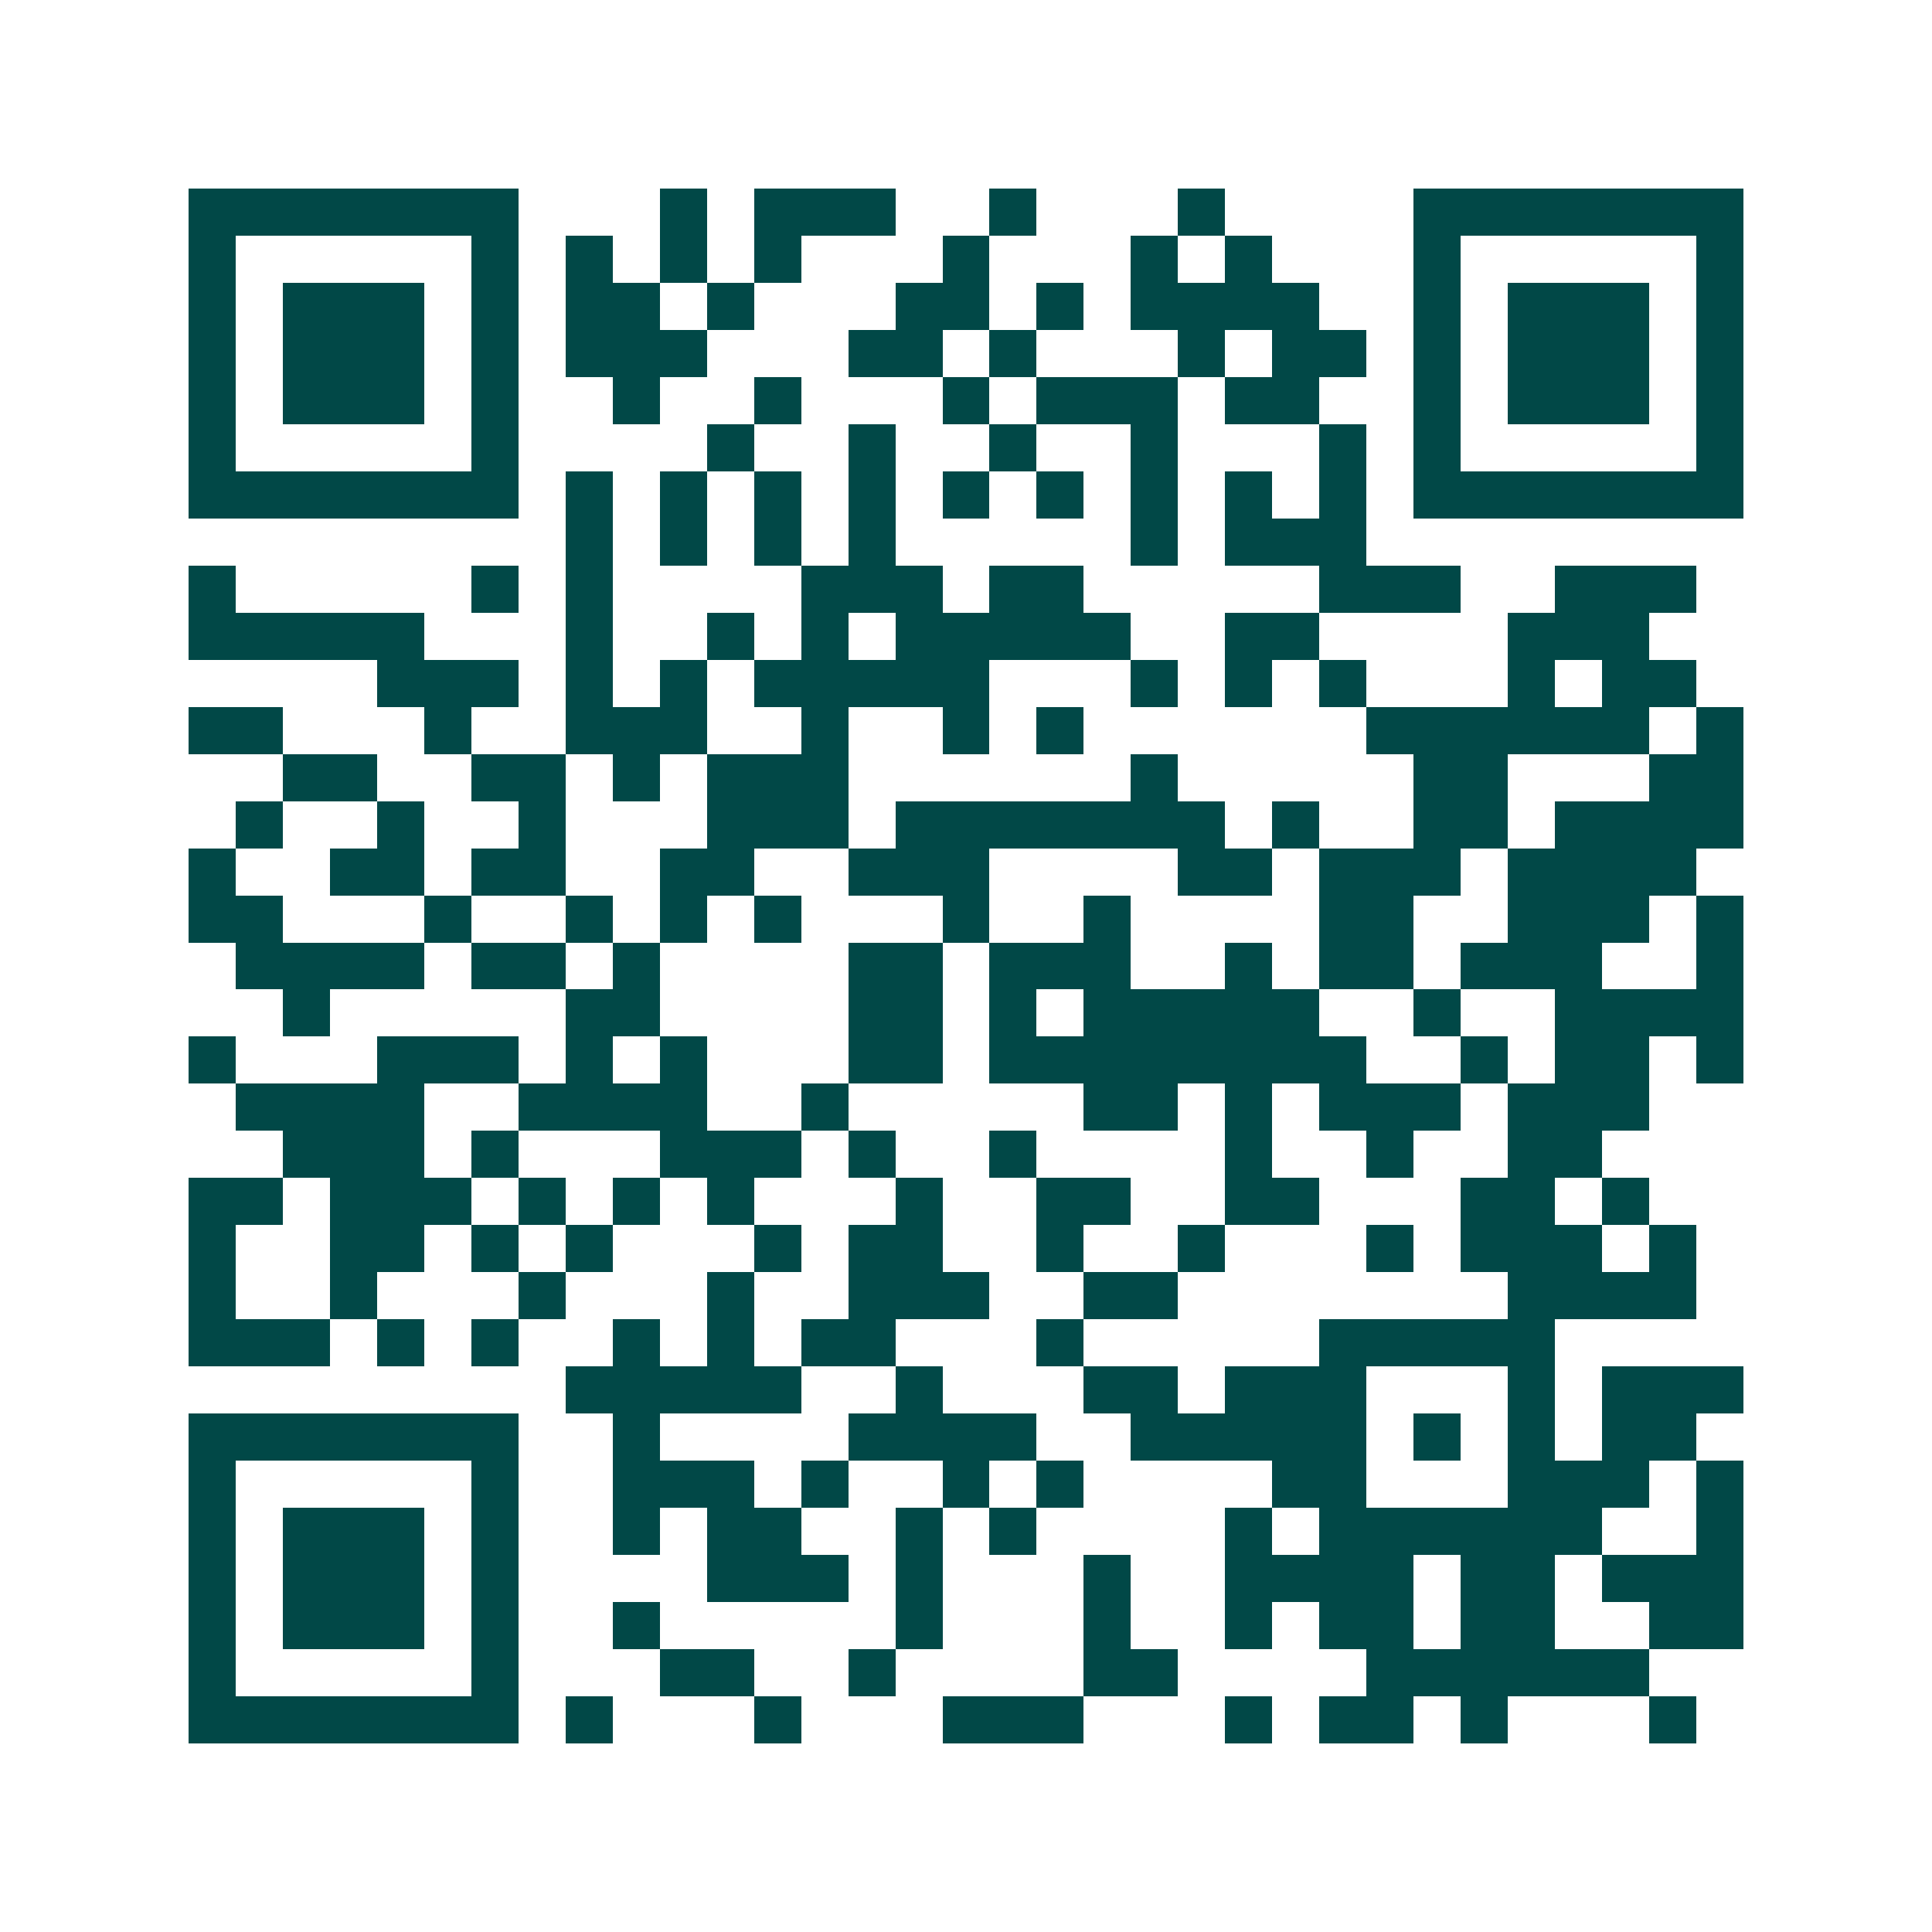 <svg xmlns="http://www.w3.org/2000/svg" width="200" height="200" viewBox="0 0 41 41" shape-rendering="crispEdges"><path fill="#ffffff" d="M0 0h41v41H0z"/><path stroke="#014847" d="M4 4.5h7m3 0h1m1 0h3m2 0h1m3 0h1m4 0h7M4 5.5h1m5 0h1m1 0h1m1 0h1m1 0h1m3 0h1m3 0h1m1 0h1m3 0h1m5 0h1M4 6.5h1m1 0h3m1 0h1m1 0h2m1 0h1m3 0h2m1 0h1m1 0h4m2 0h1m1 0h3m1 0h1M4 7.5h1m1 0h3m1 0h1m1 0h3m3 0h2m1 0h1m3 0h1m1 0h2m1 0h1m1 0h3m1 0h1M4 8.5h1m1 0h3m1 0h1m2 0h1m2 0h1m3 0h1m1 0h3m1 0h2m2 0h1m1 0h3m1 0h1M4 9.5h1m5 0h1m4 0h1m2 0h1m2 0h1m2 0h1m3 0h1m1 0h1m5 0h1M4 10.5h7m1 0h1m1 0h1m1 0h1m1 0h1m1 0h1m1 0h1m1 0h1m1 0h1m1 0h1m1 0h7M12 11.5h1m1 0h1m1 0h1m1 0h1m5 0h1m1 0h3M4 12.5h1m5 0h1m1 0h1m4 0h3m1 0h2m5 0h3m2 0h3M4 13.5h5m3 0h1m2 0h1m1 0h1m1 0h5m2 0h2m4 0h3M8 14.5h3m1 0h1m1 0h1m1 0h5m3 0h1m1 0h1m1 0h1m3 0h1m1 0h2M4 15.5h2m3 0h1m2 0h3m2 0h1m2 0h1m1 0h1m6 0h6m1 0h1M6 16.5h2m2 0h2m1 0h1m1 0h3m6 0h1m5 0h2m3 0h2M5 17.5h1m2 0h1m2 0h1m3 0h3m1 0h7m1 0h1m2 0h2m1 0h4M4 18.5h1m2 0h2m1 0h2m2 0h2m2 0h3m4 0h2m1 0h3m1 0h4M4 19.5h2m3 0h1m2 0h1m1 0h1m1 0h1m3 0h1m2 0h1m4 0h2m2 0h3m1 0h1M5 20.5h4m1 0h2m1 0h1m4 0h2m1 0h3m2 0h1m1 0h2m1 0h3m2 0h1M6 21.5h1m5 0h2m4 0h2m1 0h1m1 0h5m2 0h1m2 0h4M4 22.5h1m3 0h3m1 0h1m1 0h1m3 0h2m1 0h8m2 0h1m1 0h2m1 0h1M5 23.5h4m2 0h4m2 0h1m5 0h2m1 0h1m1 0h3m1 0h3M6 24.5h3m1 0h1m3 0h3m1 0h1m2 0h1m4 0h1m2 0h1m2 0h2M4 25.5h2m1 0h3m1 0h1m1 0h1m1 0h1m3 0h1m2 0h2m2 0h2m3 0h2m1 0h1M4 26.5h1m2 0h2m1 0h1m1 0h1m3 0h1m1 0h2m2 0h1m2 0h1m3 0h1m1 0h3m1 0h1M4 27.5h1m2 0h1m3 0h1m3 0h1m2 0h3m2 0h2m7 0h4M4 28.5h3m1 0h1m1 0h1m2 0h1m1 0h1m1 0h2m3 0h1m5 0h5M12 29.5h5m2 0h1m3 0h2m1 0h3m3 0h1m1 0h3M4 30.5h7m2 0h1m4 0h4m2 0h5m1 0h1m1 0h1m1 0h2M4 31.5h1m5 0h1m2 0h3m1 0h1m2 0h1m1 0h1m4 0h2m3 0h3m1 0h1M4 32.5h1m1 0h3m1 0h1m2 0h1m1 0h2m2 0h1m1 0h1m4 0h1m1 0h6m2 0h1M4 33.5h1m1 0h3m1 0h1m4 0h3m1 0h1m3 0h1m2 0h4m1 0h2m1 0h3M4 34.5h1m1 0h3m1 0h1m2 0h1m5 0h1m3 0h1m2 0h1m1 0h2m1 0h2m2 0h2M4 35.5h1m5 0h1m3 0h2m2 0h1m4 0h2m4 0h6M4 36.5h7m1 0h1m3 0h1m3 0h3m3 0h1m1 0h2m1 0h1m3 0h1"/></svg>
